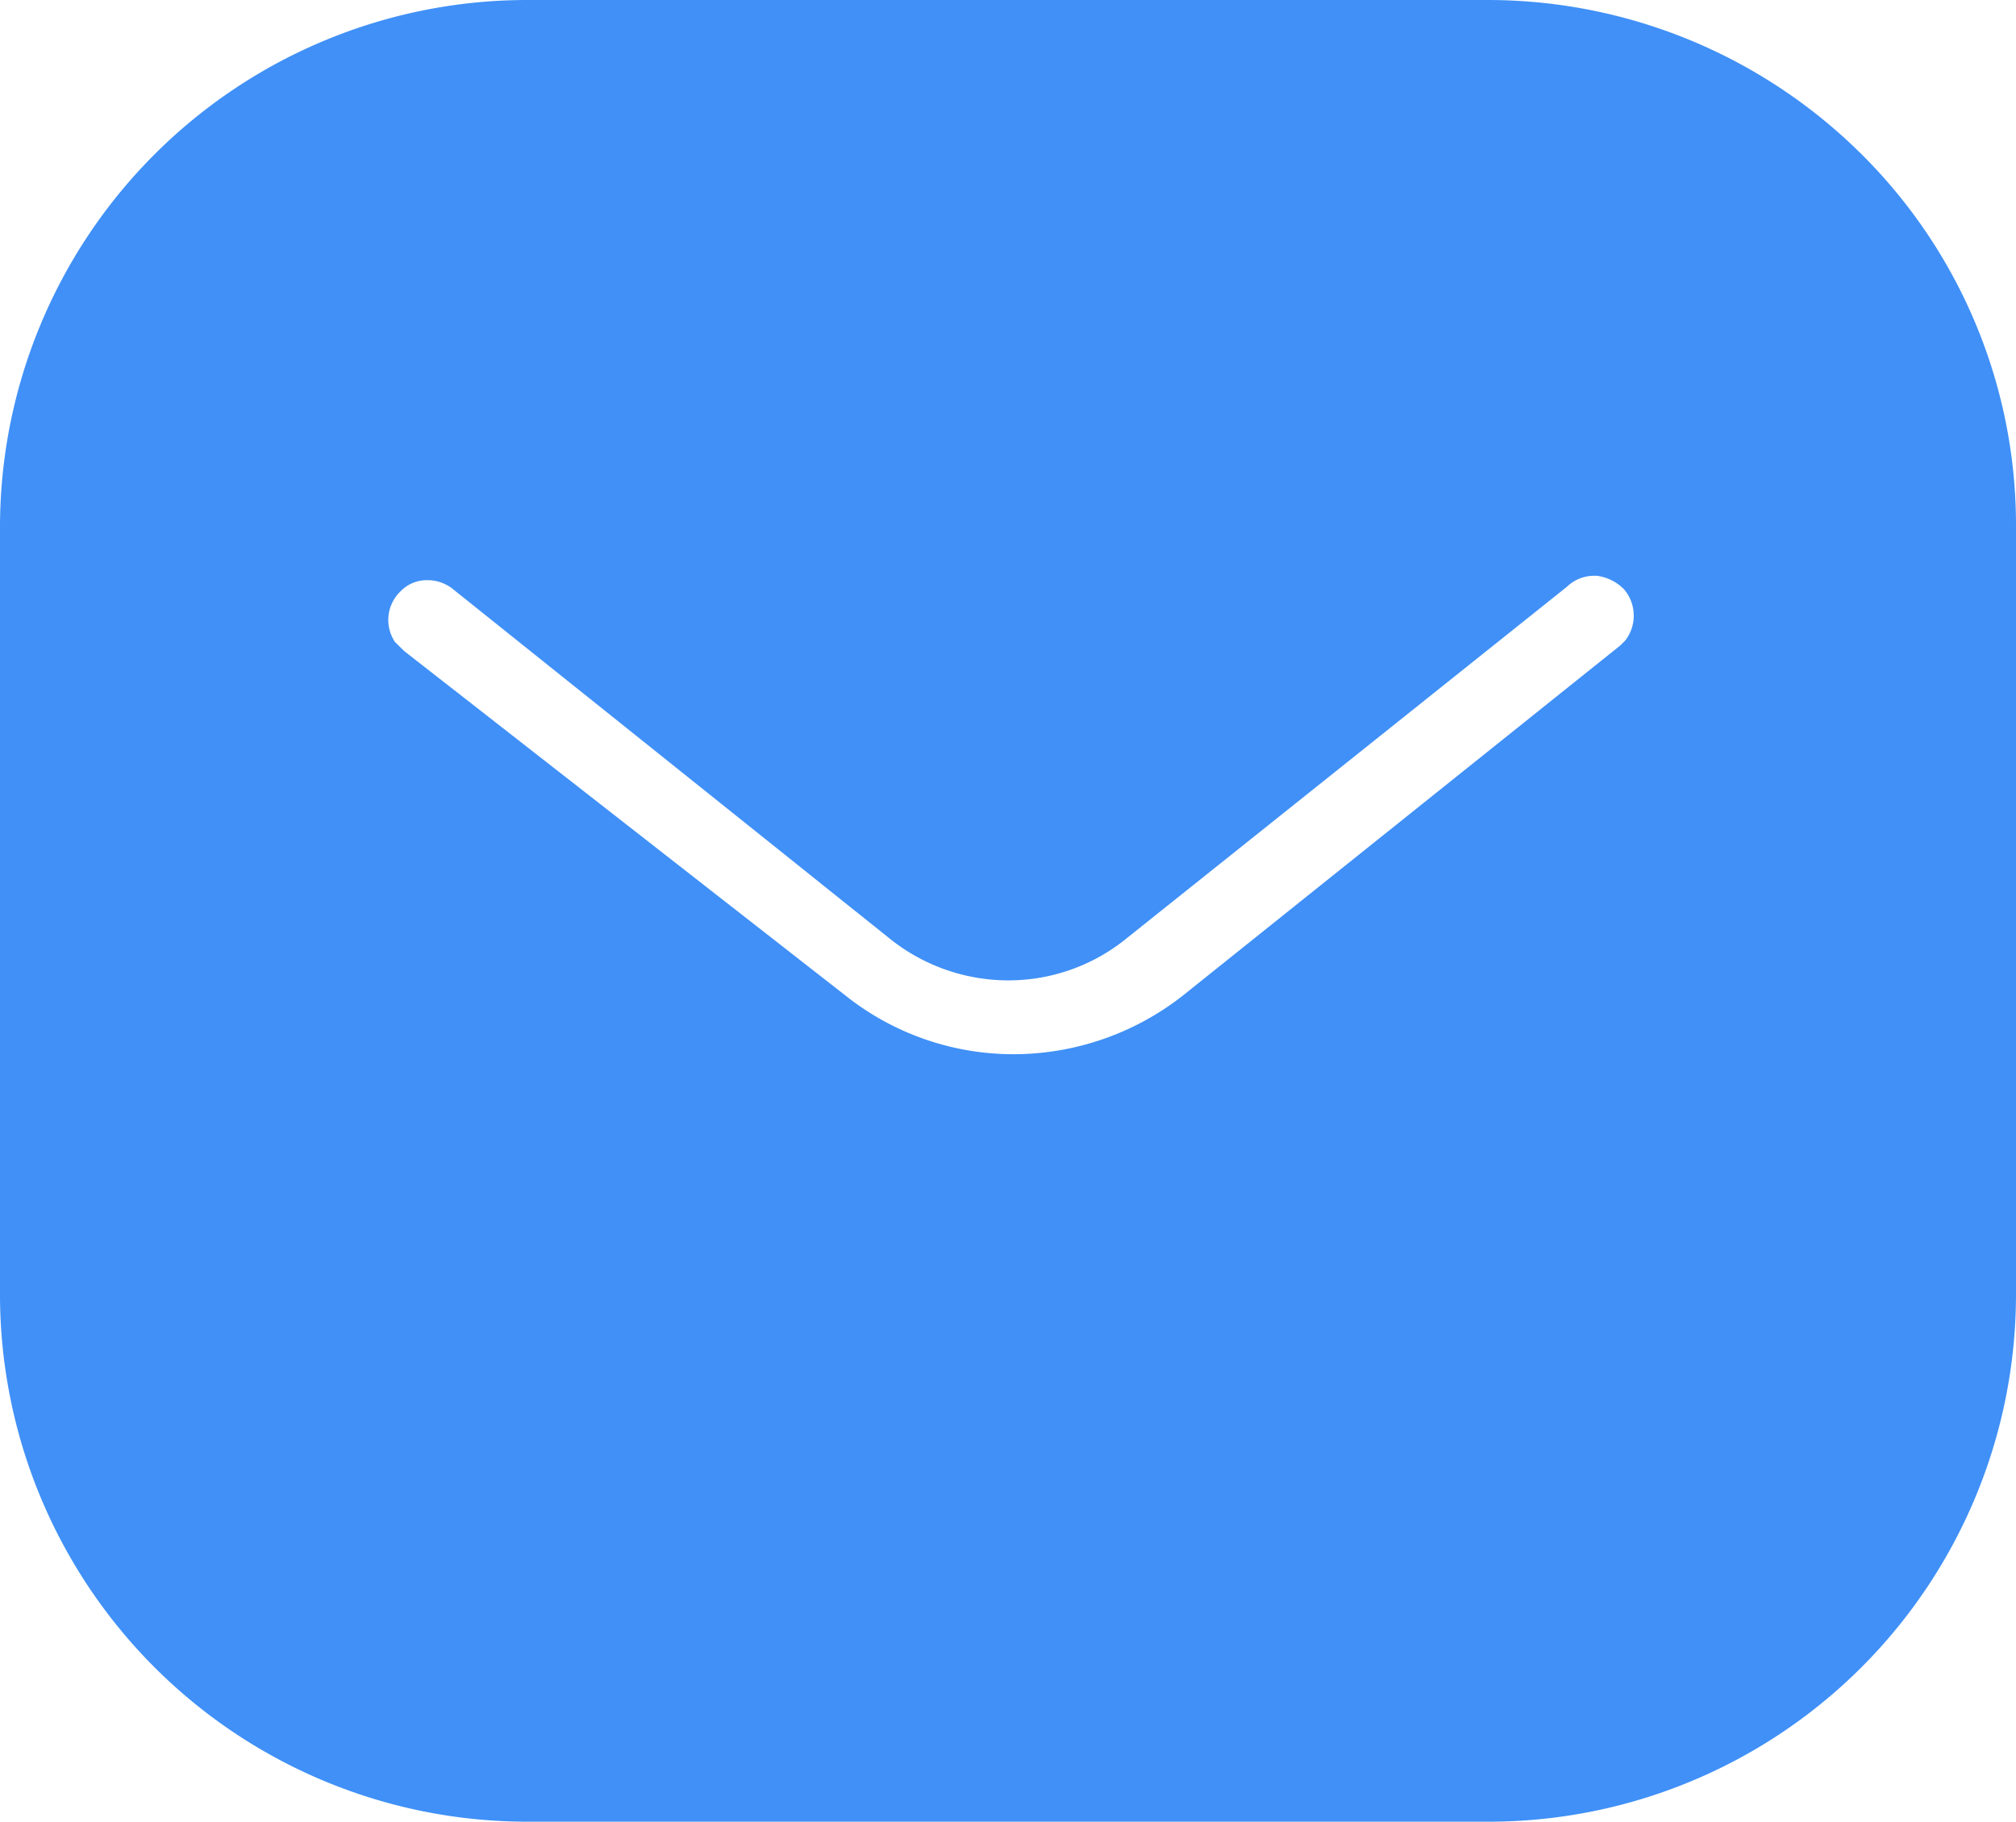 <svg xmlns="http://www.w3.org/2000/svg" width="29" height="26.2" viewBox="0 0 29 26.2">
  <g id="Message" transform="translate(0.5 0.5)">
    <path id="Message-2" data-name="Message" d="M20.915,25.2H7.084A7.085,7.085,0,0,1,0,18.13V7.07A7.085,7.085,0,0,1,7.084,0H20.915a7.128,7.128,0,0,1,5.012,2.074A7.016,7.016,0,0,1,28,7.07V18.13A7.086,7.086,0,0,1,20.915,25.2ZM5.648,7.344a1.026,1.026,0,0,0-.748.315,1.07,1.07,0,0,0-.1,1.4l.184.181,6.369,4.971a4.381,4.381,0,0,0,2.73.951,4.451,4.451,0,0,0,2.742-.951l6.316-5.054.112-.112a1.084,1.084,0,0,0-.016-1.4,1.164,1.164,0,0,0-.74-.364l-.059,0a1.064,1.064,0,0,0-.727.281L15.4,12.6a2.191,2.191,0,0,1-1.4.5,2.229,2.229,0,0,1-1.4-.5L6.3,7.56A1.089,1.089,0,0,0,5.648,7.344Z" transform="translate(0 0)" fill="#4090f7" stroke="#4090f7" stroke-width="1"/>
  </g>
</svg>
